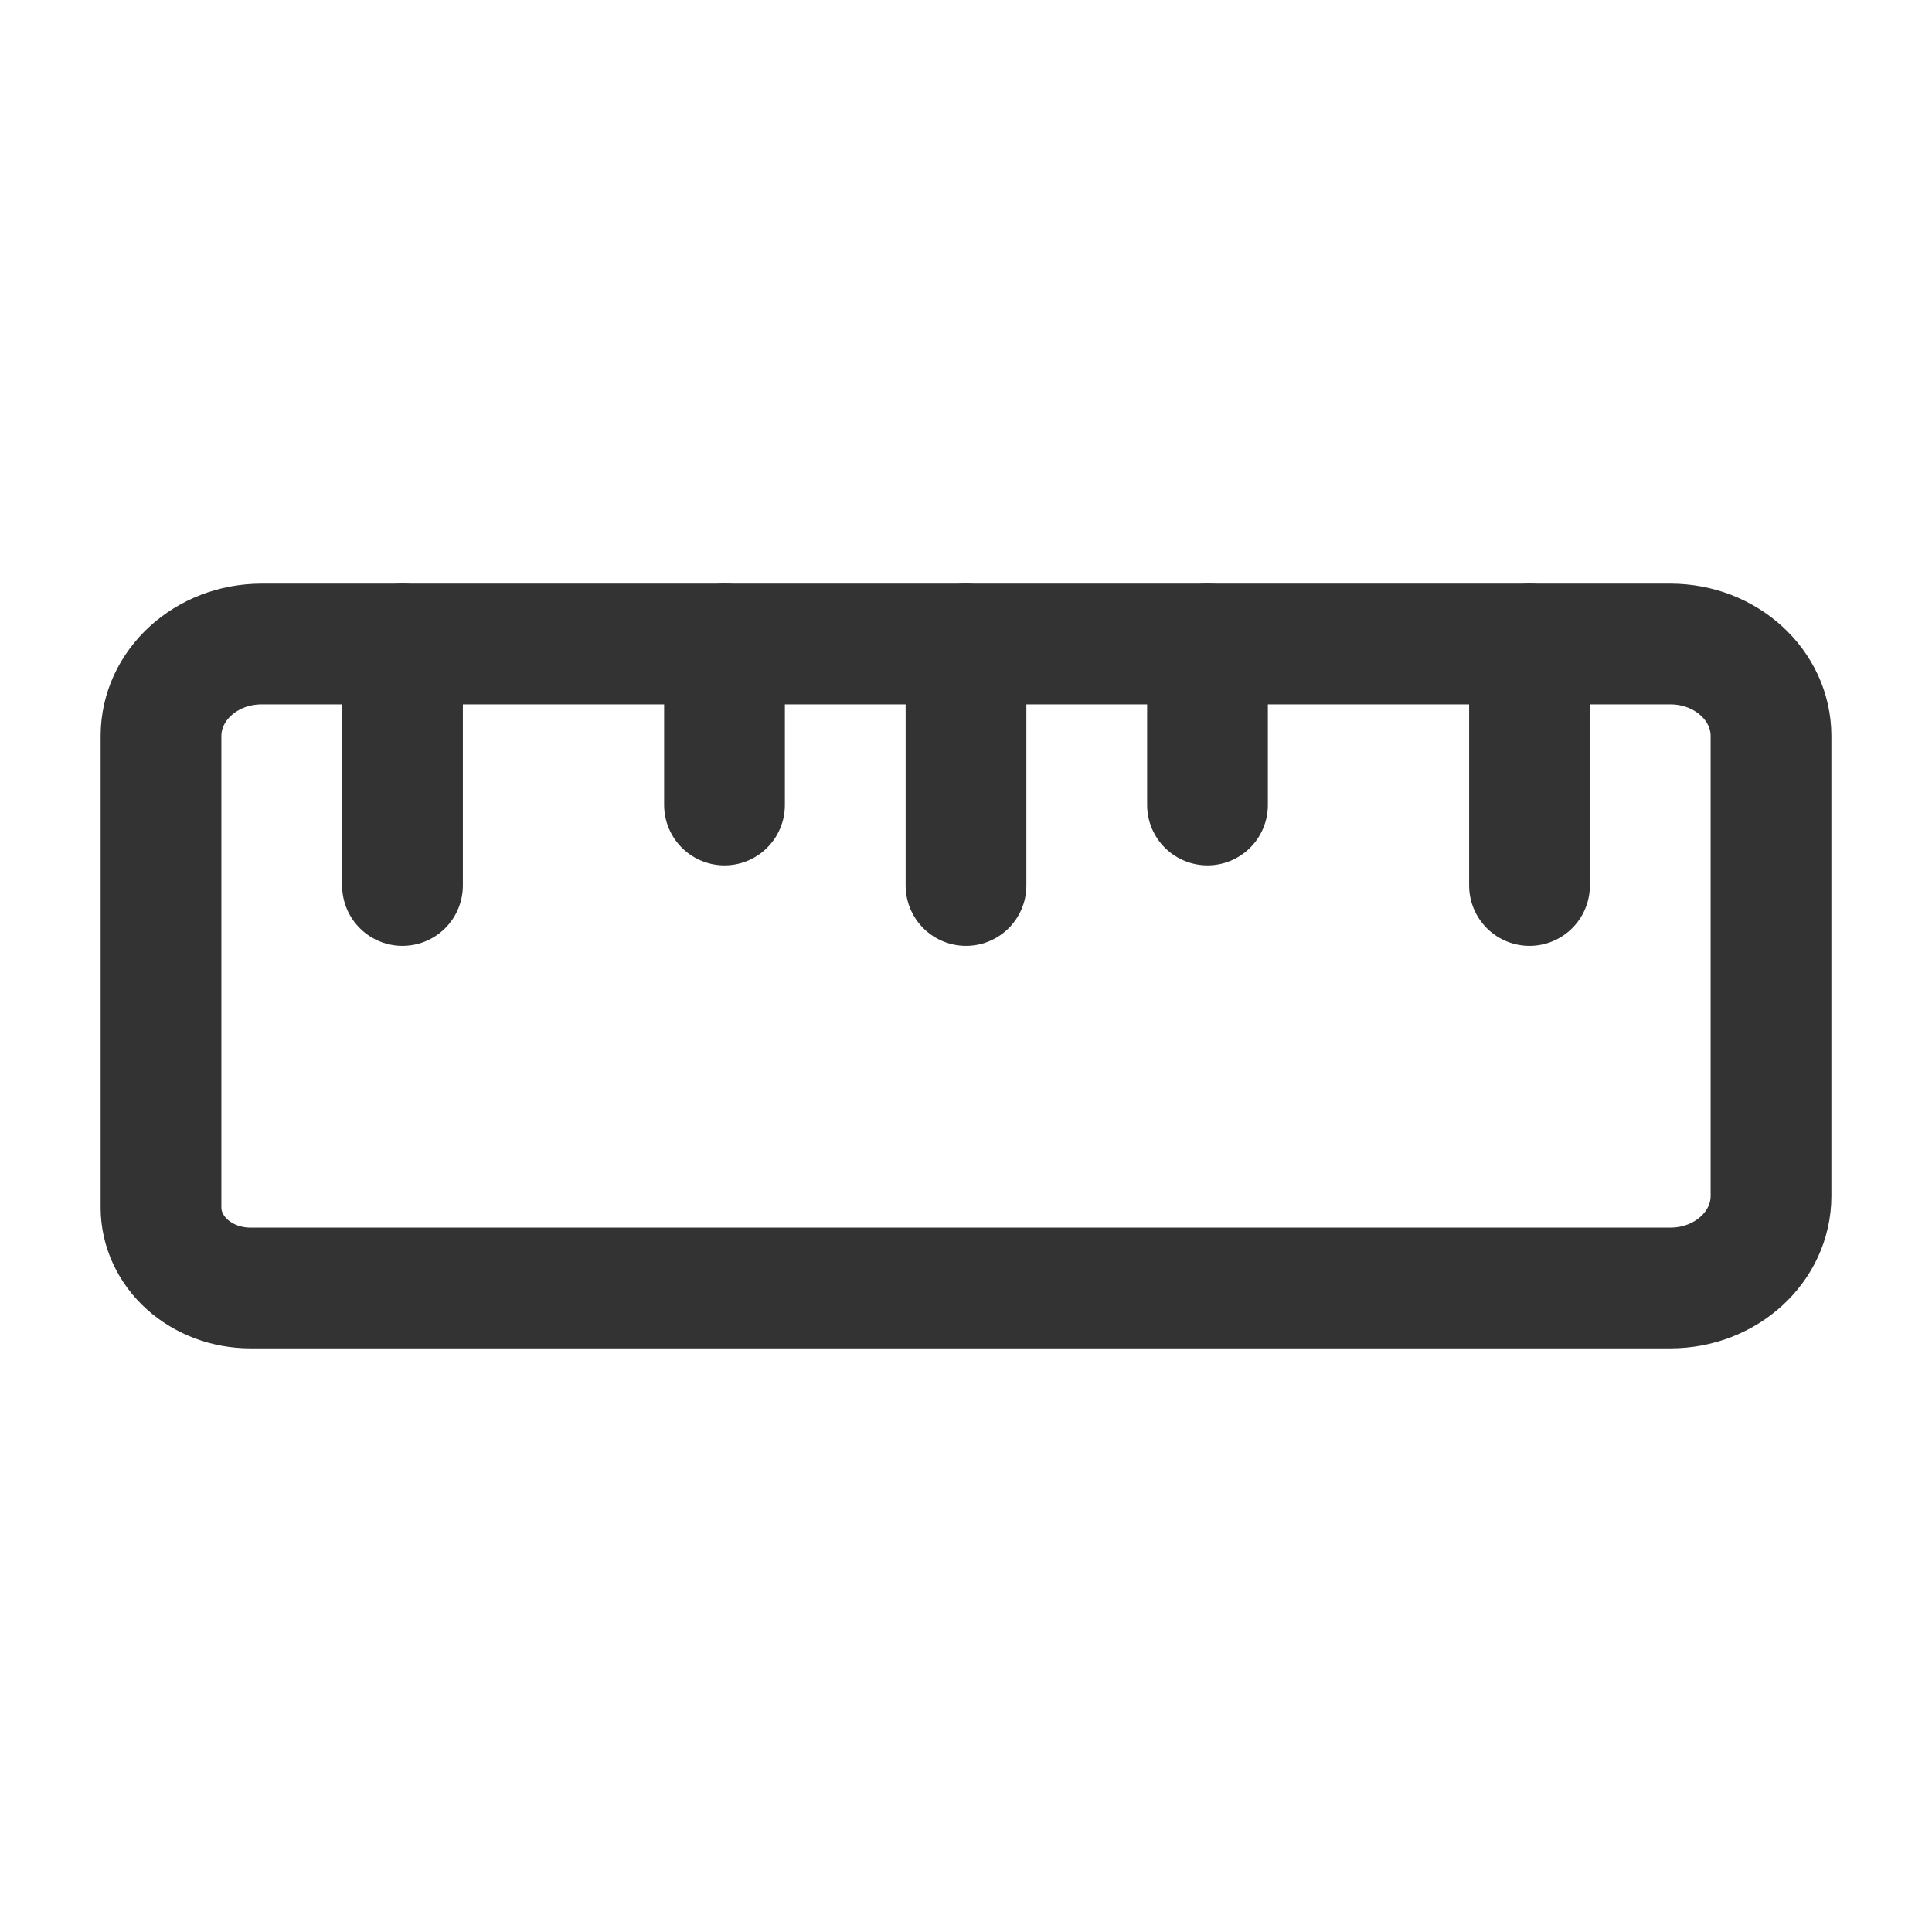 <svg width="24" height="24" viewBox="0 0 24 24" fill="none" xmlns="http://www.w3.org/2000/svg">
<path d="M20.75 8C21.44 8 22 8.512 22 9.143V14.857C22 15.488 21.44 16 20.75 16H3.111C2.816 16 2.534 15.895 2.325 15.707C2.117 15.52 2 15.265 2 15V9.143C2 8.512 2.56 8 3.25 8H20.75Z" stroke="#333333" stroke-width="1.5" stroke-linecap="round" stroke-linejoin="round"/>
<path d="M9 8V10" stroke="#333333" stroke-width="1.5" stroke-linecap="round" stroke-linejoin="round"/>
<path d="M5 8V11" stroke="#333333" stroke-width="1.5" stroke-linecap="round" stroke-linejoin="round"/>
<path d="M12 8V11" stroke="#333333" stroke-width="1.5" stroke-linecap="round" stroke-linejoin="round"/>
<path d="M19 8V11" stroke="#333333" stroke-width="1.5" stroke-linecap="round" stroke-linejoin="round"/>
<path d="M15 8V10" stroke="#333333" stroke-width="1.5" stroke-linecap="round" stroke-linejoin="round"/>
</svg>
